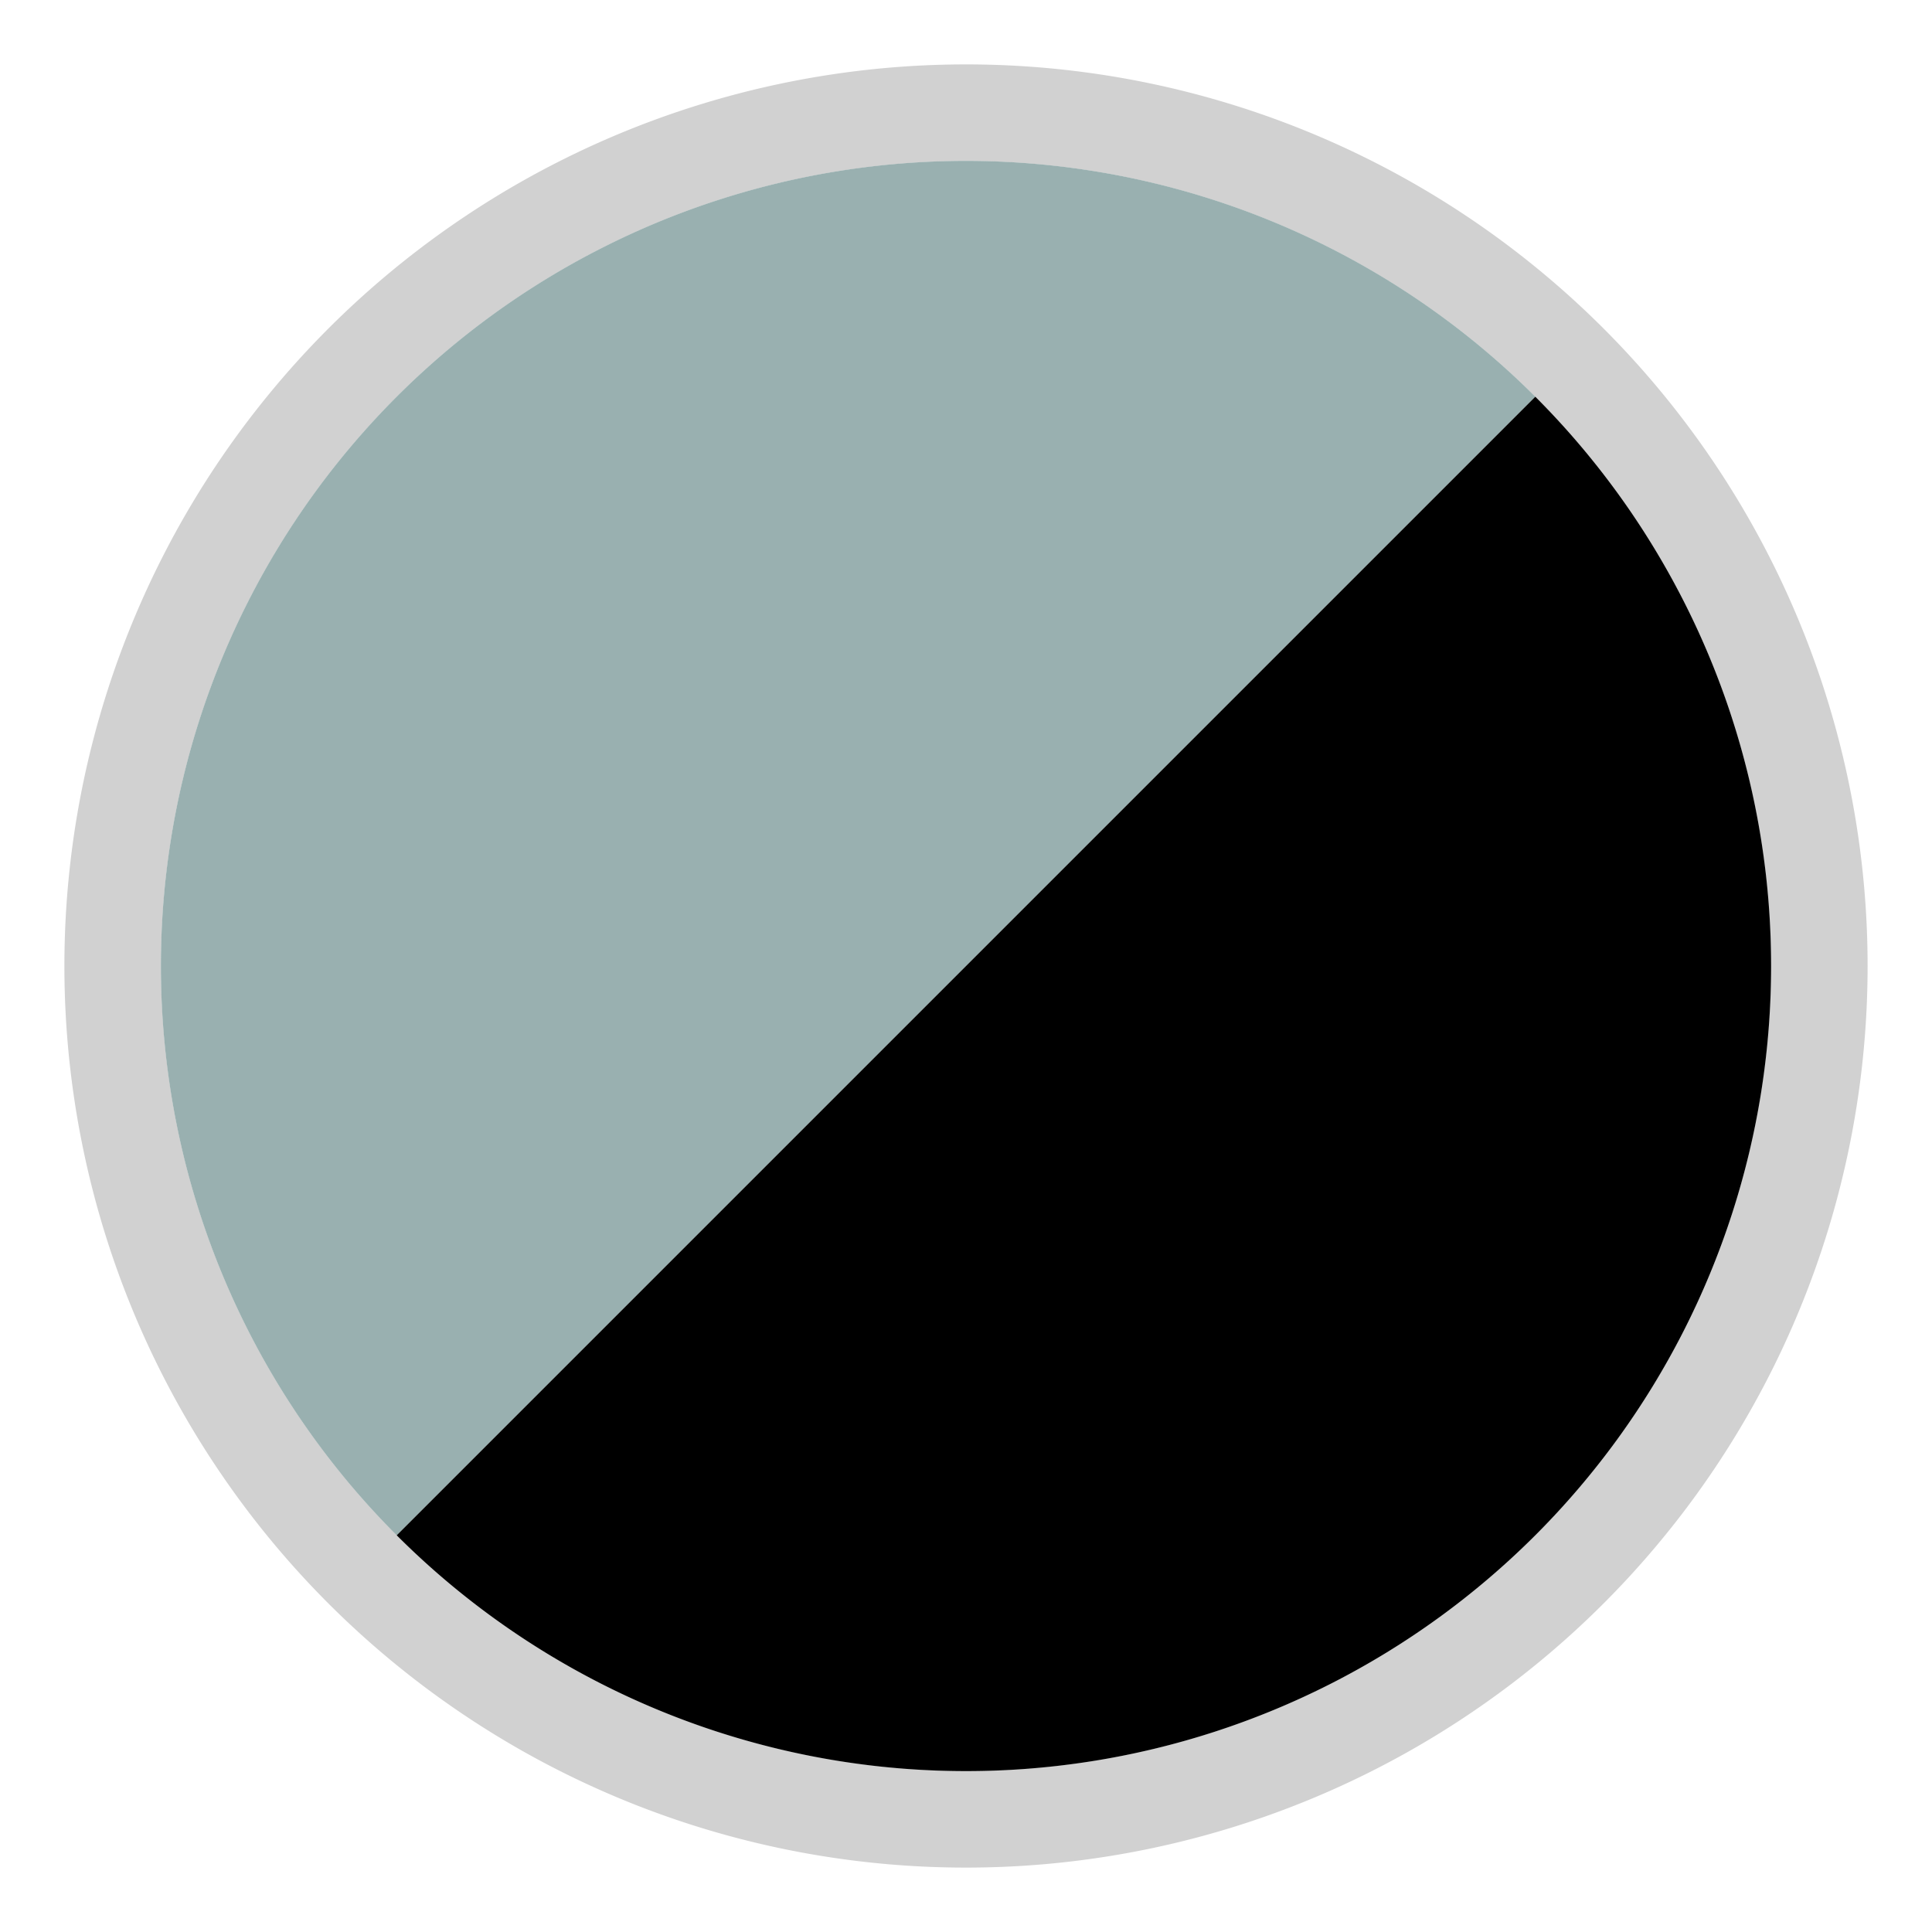 <svg id="Livello_1" data-name="Livello 1" xmlns="http://www.w3.org/2000/svg" xmlns:xlink="http://www.w3.org/1999/xlink" viewBox="0 0 30 30"><defs><style>.cls-1{fill:none;}.cls-2{clip-path:url(#clip-path);}.cls-3{fill:#ece5d3;}.cls-4{fill:#d1d1d1;}.cls-5{fill:#99b0b0;}</style><clipPath id="clip-path"><circle class="cls-1" cx="215" cy="-35" r="12.5"/></clipPath></defs><g class="cls-2"><rect class="cls-3" x="-488.08" y="-607.96" width="1500" height="1000"/></g><path class="cls-4" d="M15,2.5A12.5,12.5,0,1,1,2.5,15,12.5,12.5,0,0,1,15,2.5M15,1A14,14,0,1,0,29,15,14,14,0,0,0,15,1Z"/><path class="cls-5" d="M6.16,23.84A12.5,12.5,0,0,1,23.84,6.16Z"/><path d="M6.16,23.84A12.5,12.5,0,0,0,23.84,6.16Z"/></svg>